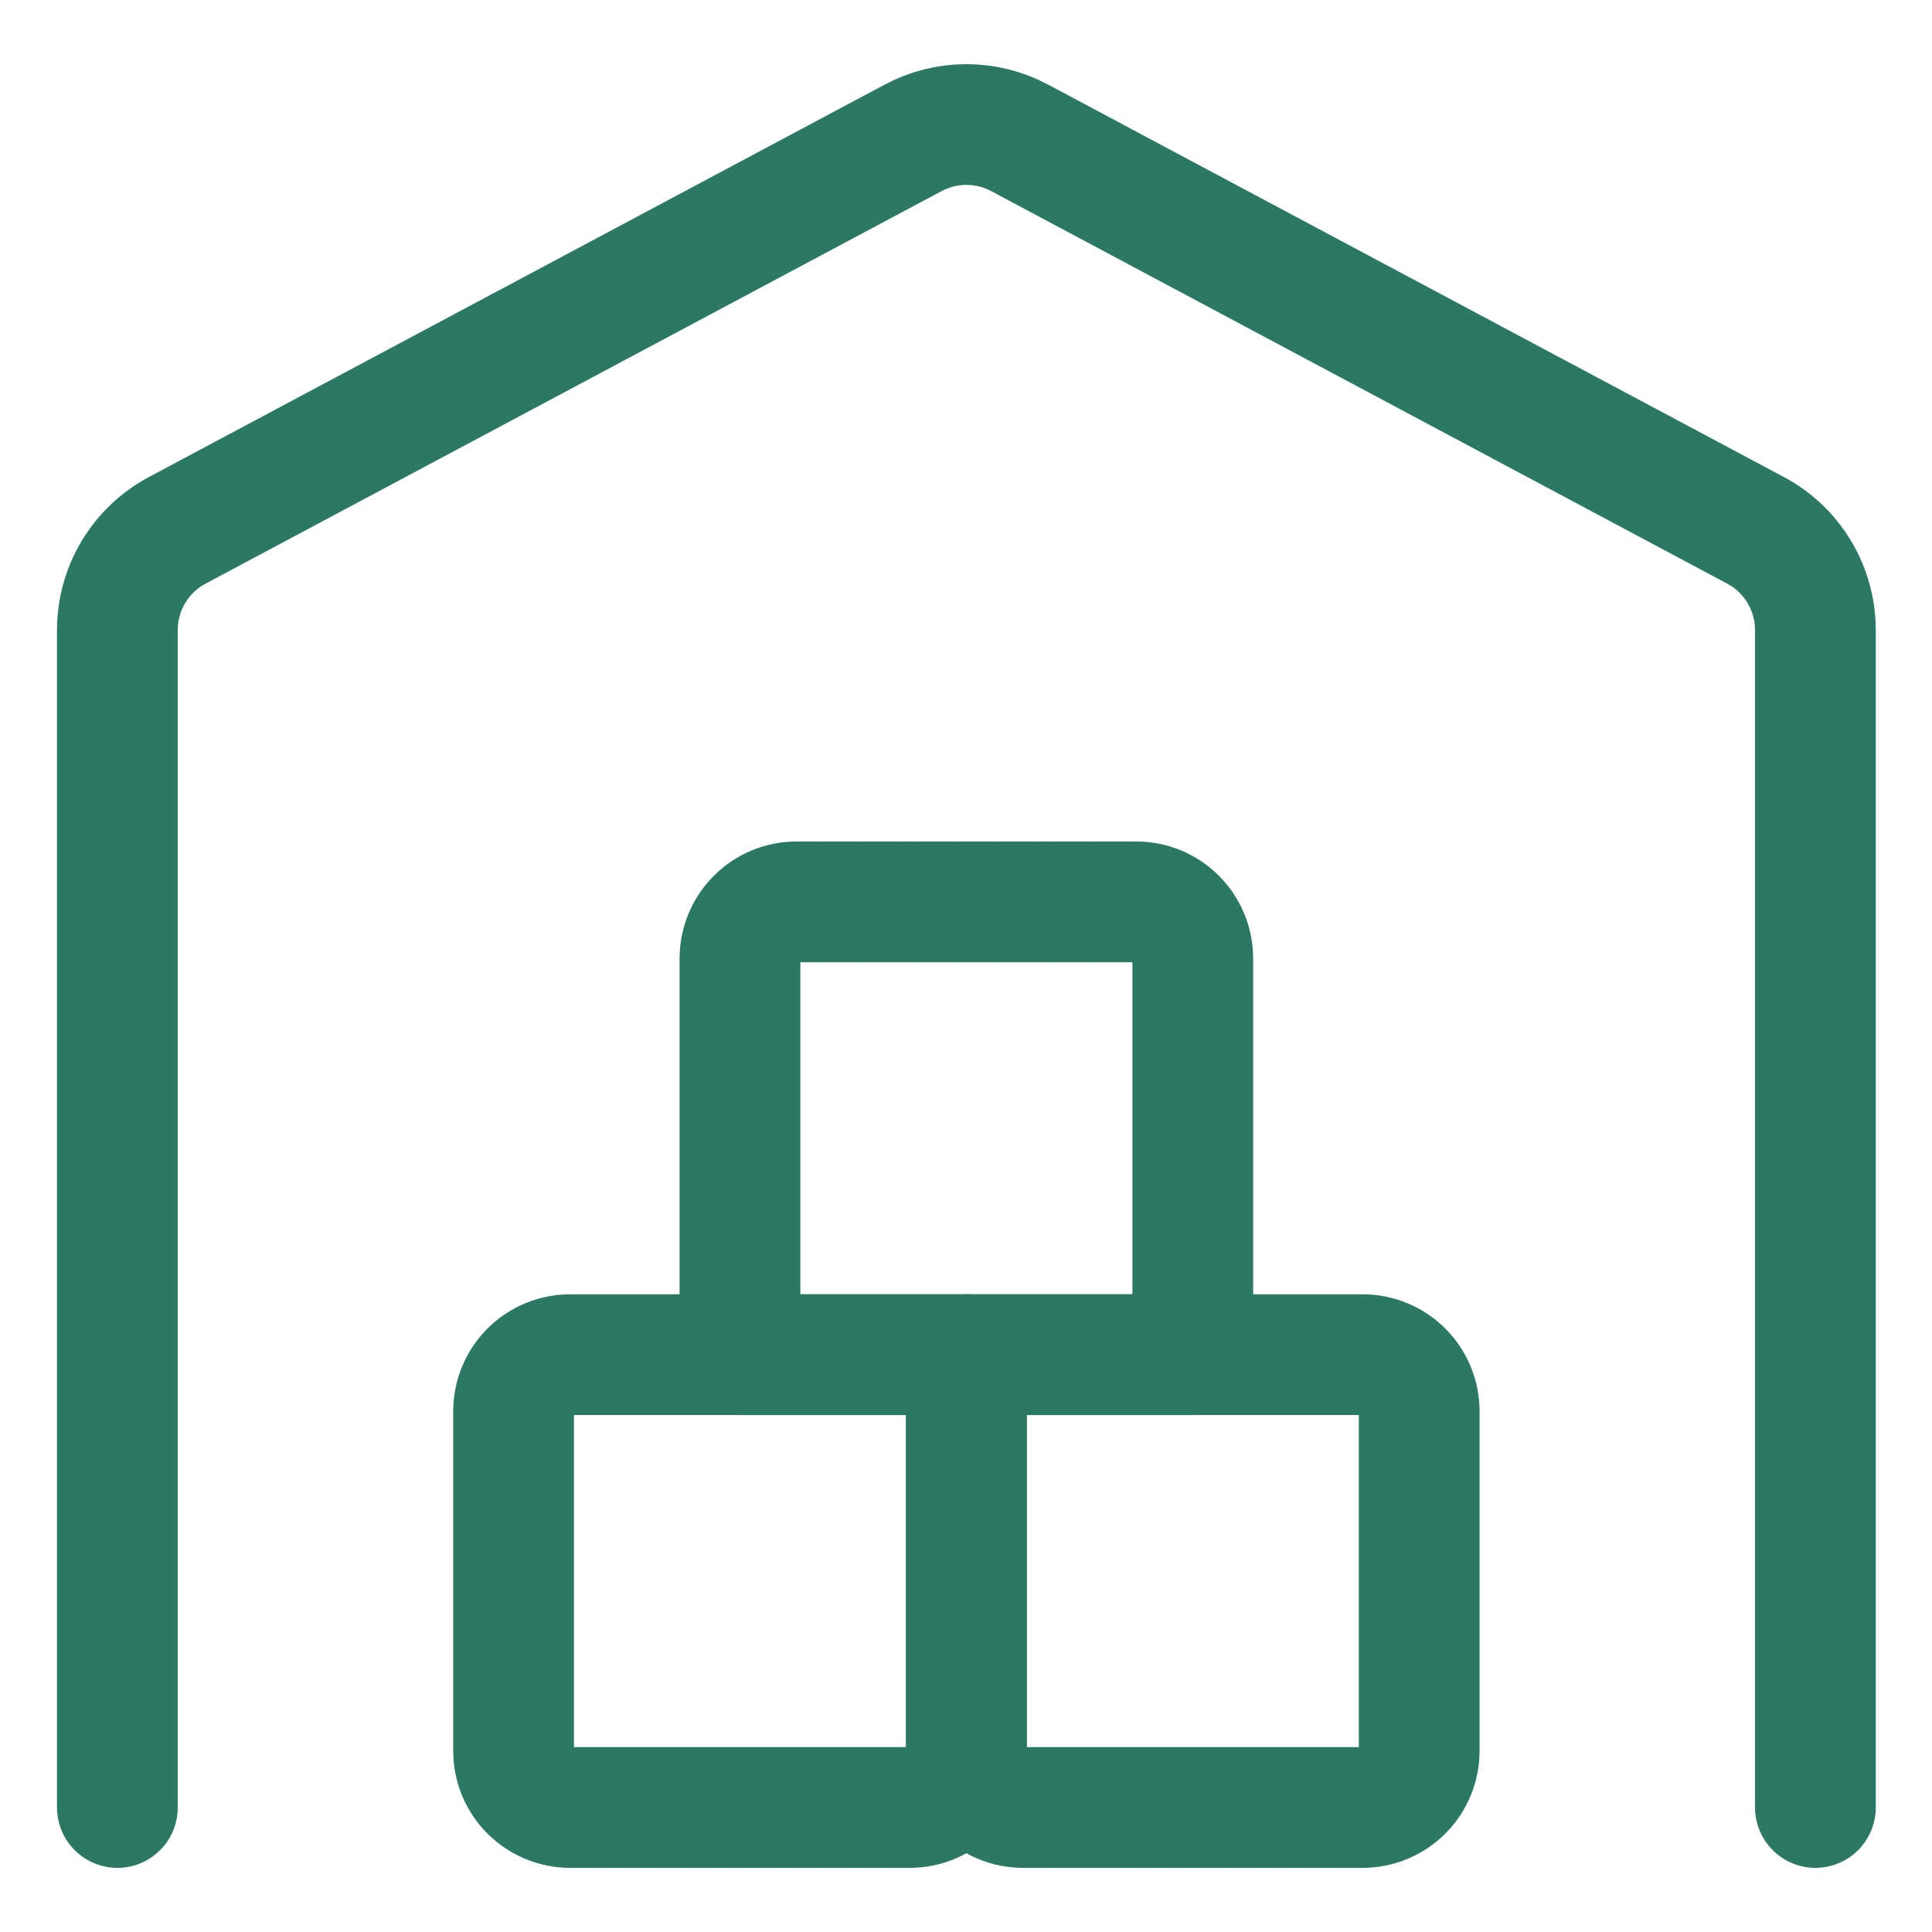 <svg width="40" height="40" viewBox="0 0 40 40" fill="none" xmlns="http://www.w3.org/2000/svg">
<path d="M20.008 28.047H11.805C11.494 28.047 11.196 28.17 10.976 28.39C10.756 28.61 10.633 28.908 10.633 29.219V36.25C10.633 36.561 10.756 36.859 10.976 37.079C11.196 37.298 11.494 37.422 11.805 37.422H18.836C19.147 37.422 19.445 37.298 19.665 37.079C19.884 36.859 20.008 36.561 20.008 36.25V28.047Z" stroke="#2B7865" stroke-width="2.5" stroke-linecap="round" stroke-linejoin="round"/>
<path d="M28.211 28.047H20.008V36.25C20.008 36.561 20.131 36.859 20.351 37.079C20.571 37.298 20.869 37.422 21.18 37.422H28.211C28.522 37.422 28.82 37.298 29.04 37.079C29.259 36.859 29.383 36.561 29.383 36.25V29.219C29.383 28.908 29.259 28.61 29.04 28.39C28.82 28.17 28.522 28.047 28.211 28.047Z" stroke="#2B7865" stroke-width="2.5" stroke-linecap="round" stroke-linejoin="round"/>
<path d="M23.523 18.672H16.492C16.181 18.672 15.883 18.795 15.664 19.015C15.444 19.235 15.32 19.533 15.32 19.844V28.047H24.695V19.844C24.695 19.533 24.572 19.235 24.352 19.015C24.132 18.795 23.834 18.672 23.523 18.672Z" stroke="#2B7865" stroke-width="2.5" stroke-linecap="round" stroke-linejoin="round"/>
<path d="M37.586 37.422V13.047C37.586 12.622 37.471 12.206 37.252 11.841C37.034 11.477 36.72 11.178 36.345 10.979L21.111 2.854C20.772 2.673 20.393 2.578 20.009 2.578C19.624 2.578 19.245 2.673 18.906 2.854L3.672 10.979C3.297 11.178 2.983 11.476 2.764 11.841C2.545 12.205 2.43 12.622 2.43 13.047V37.422" stroke="#2B7865" stroke-width="2.5" stroke-linecap="round" stroke-linejoin="round"/>
</svg>
